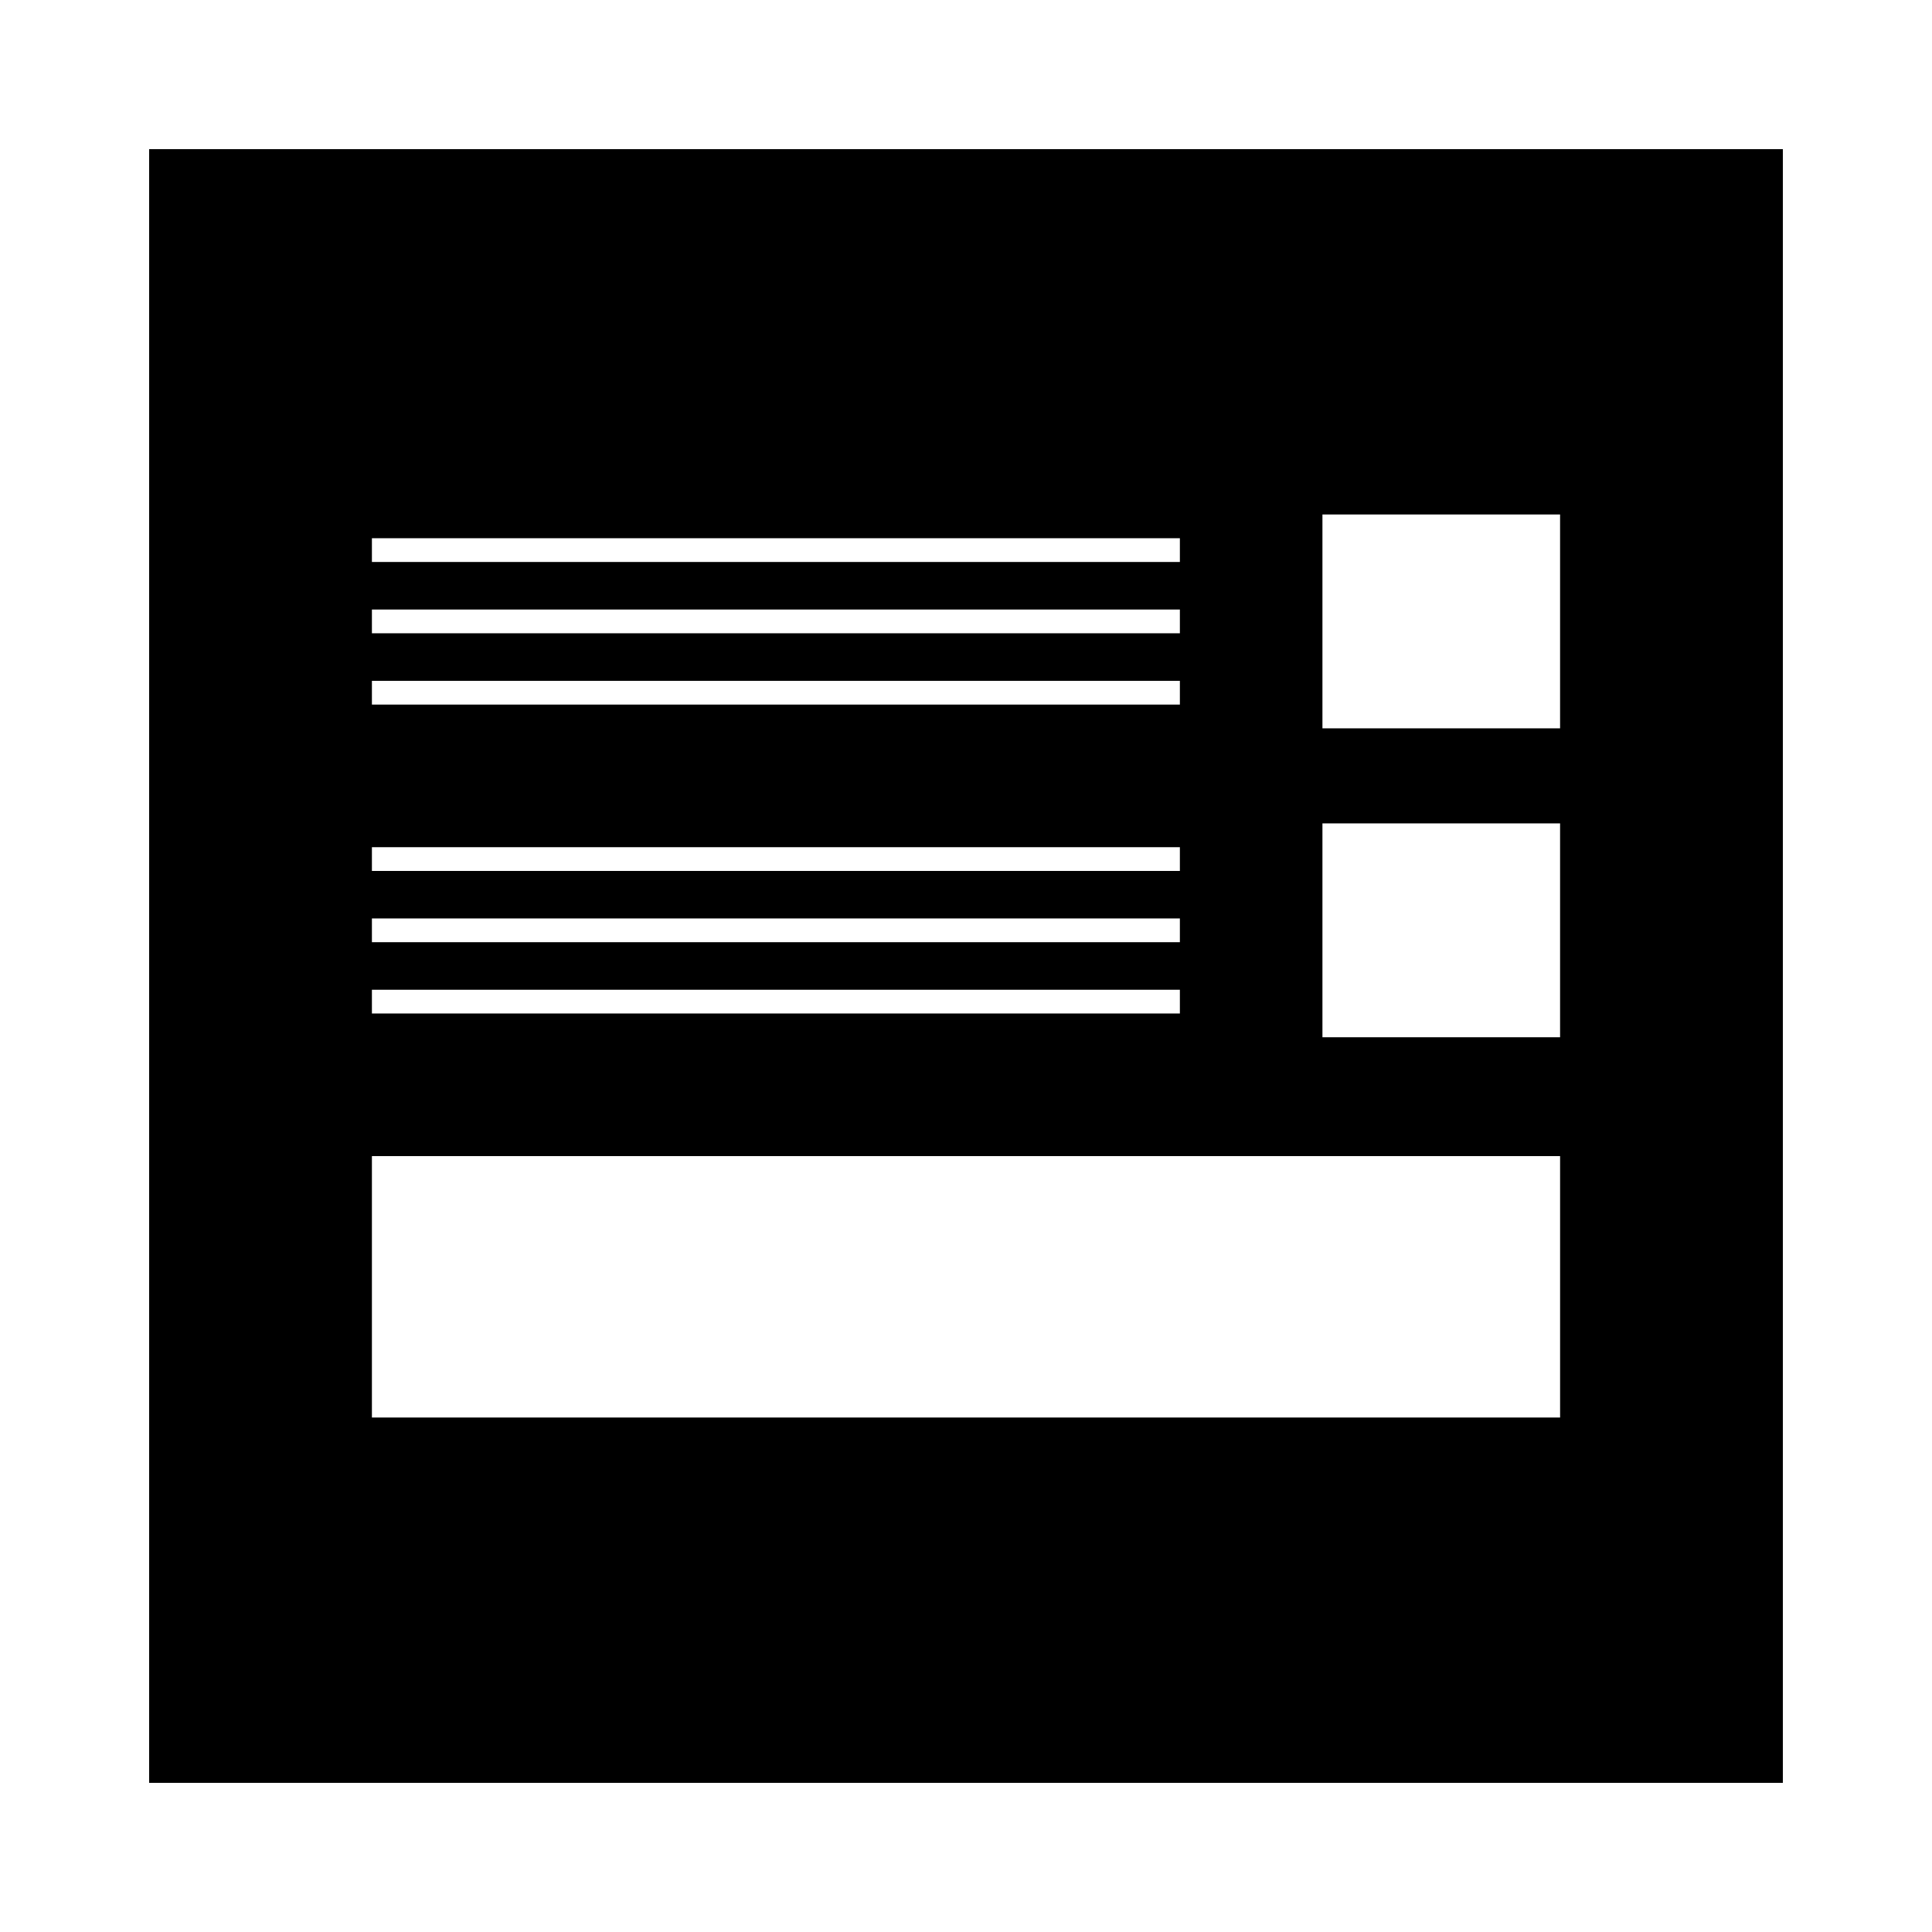 <?xml version="1.0" encoding="UTF-8"?>
<!-- Uploaded to: ICON Repo, www.svgrepo.com, Generator: ICON Repo Mixer Tools -->
<svg fill="#000000" width="800px" height="800px" version="1.1" viewBox="144 144 512 512" xmlns="http://www.w3.org/2000/svg">
 <path d="m183.52 616.48h432.96v-432.96h-432.96zm310.94-336.14h62.977v56.68h-62.977zm0 81.867h62.977v56.68h-62.977zm-251.9-75.57h214.12v6.297h-214.12zm0 18.895h214.12v6.297h-214.12zm0 18.891h214.12v6.297l-214.12 0.004zm0 44.086h214.12v6.297h-214.12zm0 18.891h214.12v6.297h-214.12zm0 18.895h214.12v6.297h-214.12zm0 44.082h314.88v69.273h-314.88z"/>
</svg>